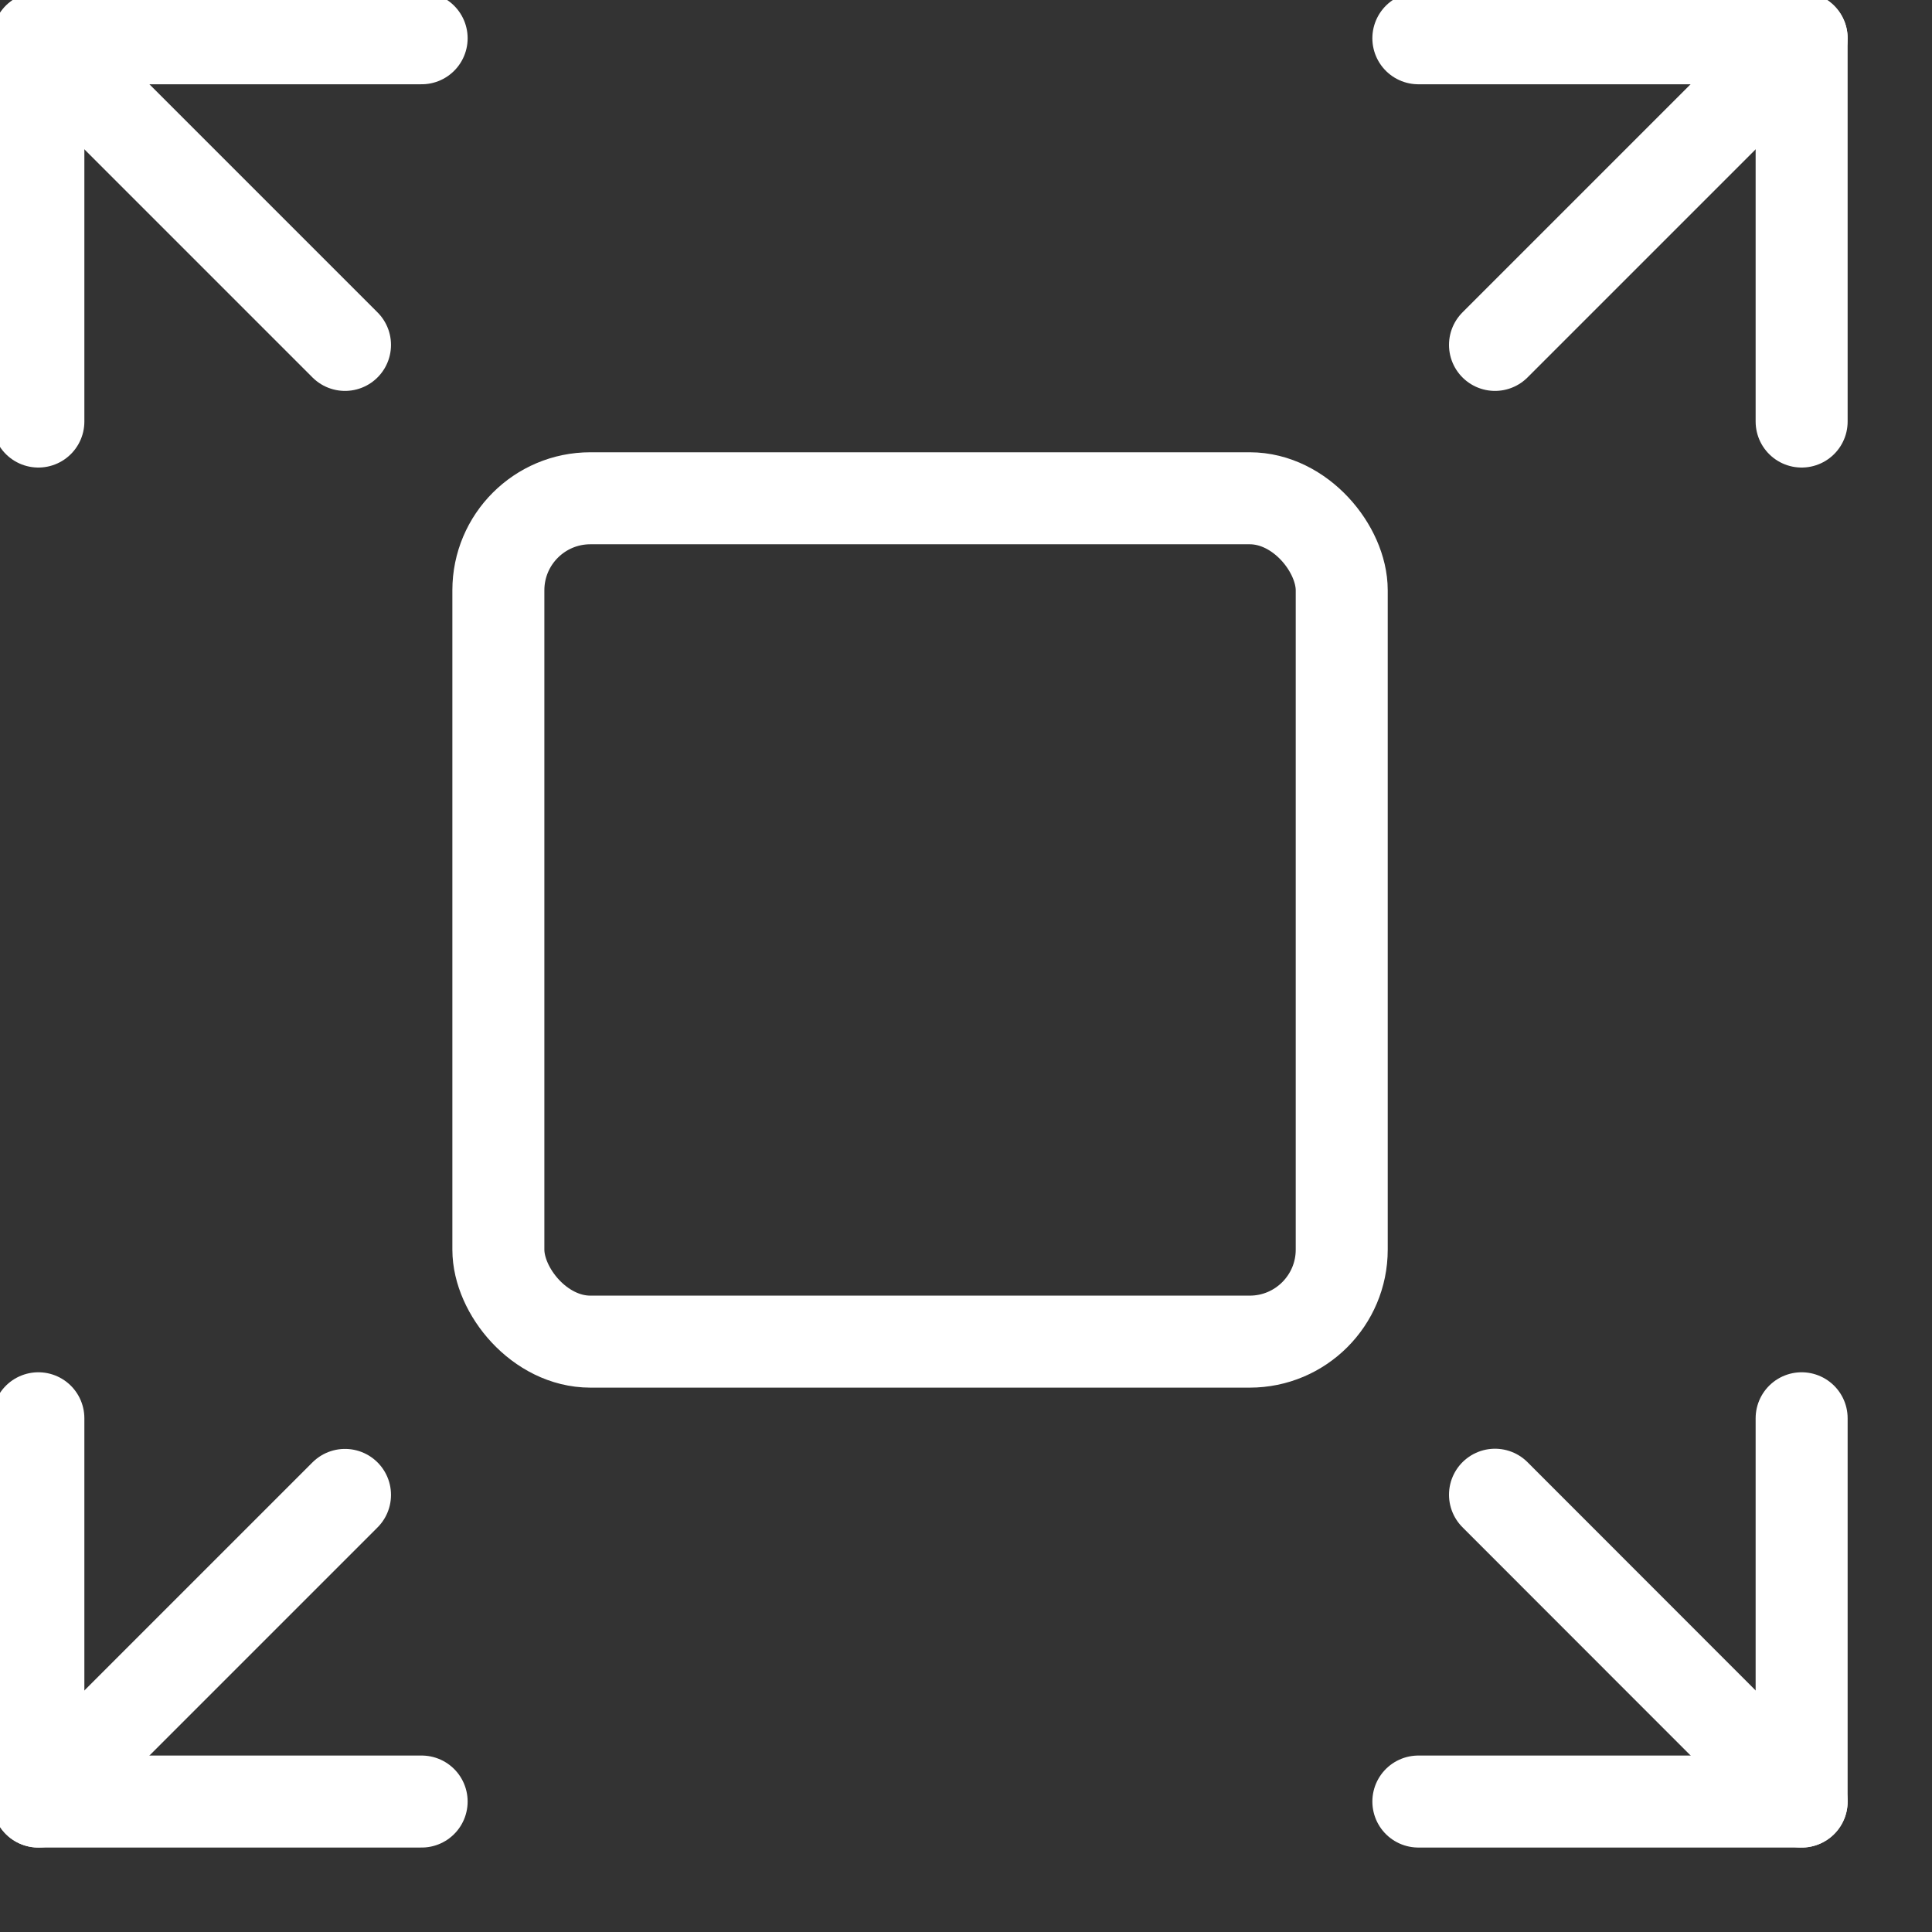 <svg xmlns="http://www.w3.org/2000/svg" width="21" height="21" viewBox="0 0 21 21" stroke="#FFF">
  <rect x="0" y="0" width="21" height="21" fill="#333333" stroke="none"/>
  <g fill="none" fill-rule="evenodd" stroke-linecap="round" stroke-linejoin="round">
    <g class="action__rect-wrap">
      <rect class="action__rect" width="9.167" height="9.167" x="5.417" y="5.416" rx="1"/>
    </g>
    <g class="action__path action__path--topleft">
      <line x1=".417" x2="3.75" y1=".416" y2="3.749"/>
      <polyline points=".417 4.582 .417 .416 4.583 .416"/>
    </g>
    <g class="action__path action__path--topright">
      <line x1="16.25" x2="19.583" y1="3.749" y2=".416"/>
      <polyline points="19.583 4.582 19.583 .416 15.417 .416"/>
    </g>
    <g class="action__path action__path--botleft">
      <line x1=".417" x2="3.75" y1="19.582" y2="16.249"/>
      <polyline points="4.583 19.582 .417 19.582 .417 15.416"/>
    </g>
    <g class="action__path action__path--botright">
      <line x1="16.25" x2="19.583" y1="16.247" y2="19.582"/>
      <polyline points="15.417 19.582 19.583 19.582 19.583 15.416"/>
    </g>
  </g>
</svg>

